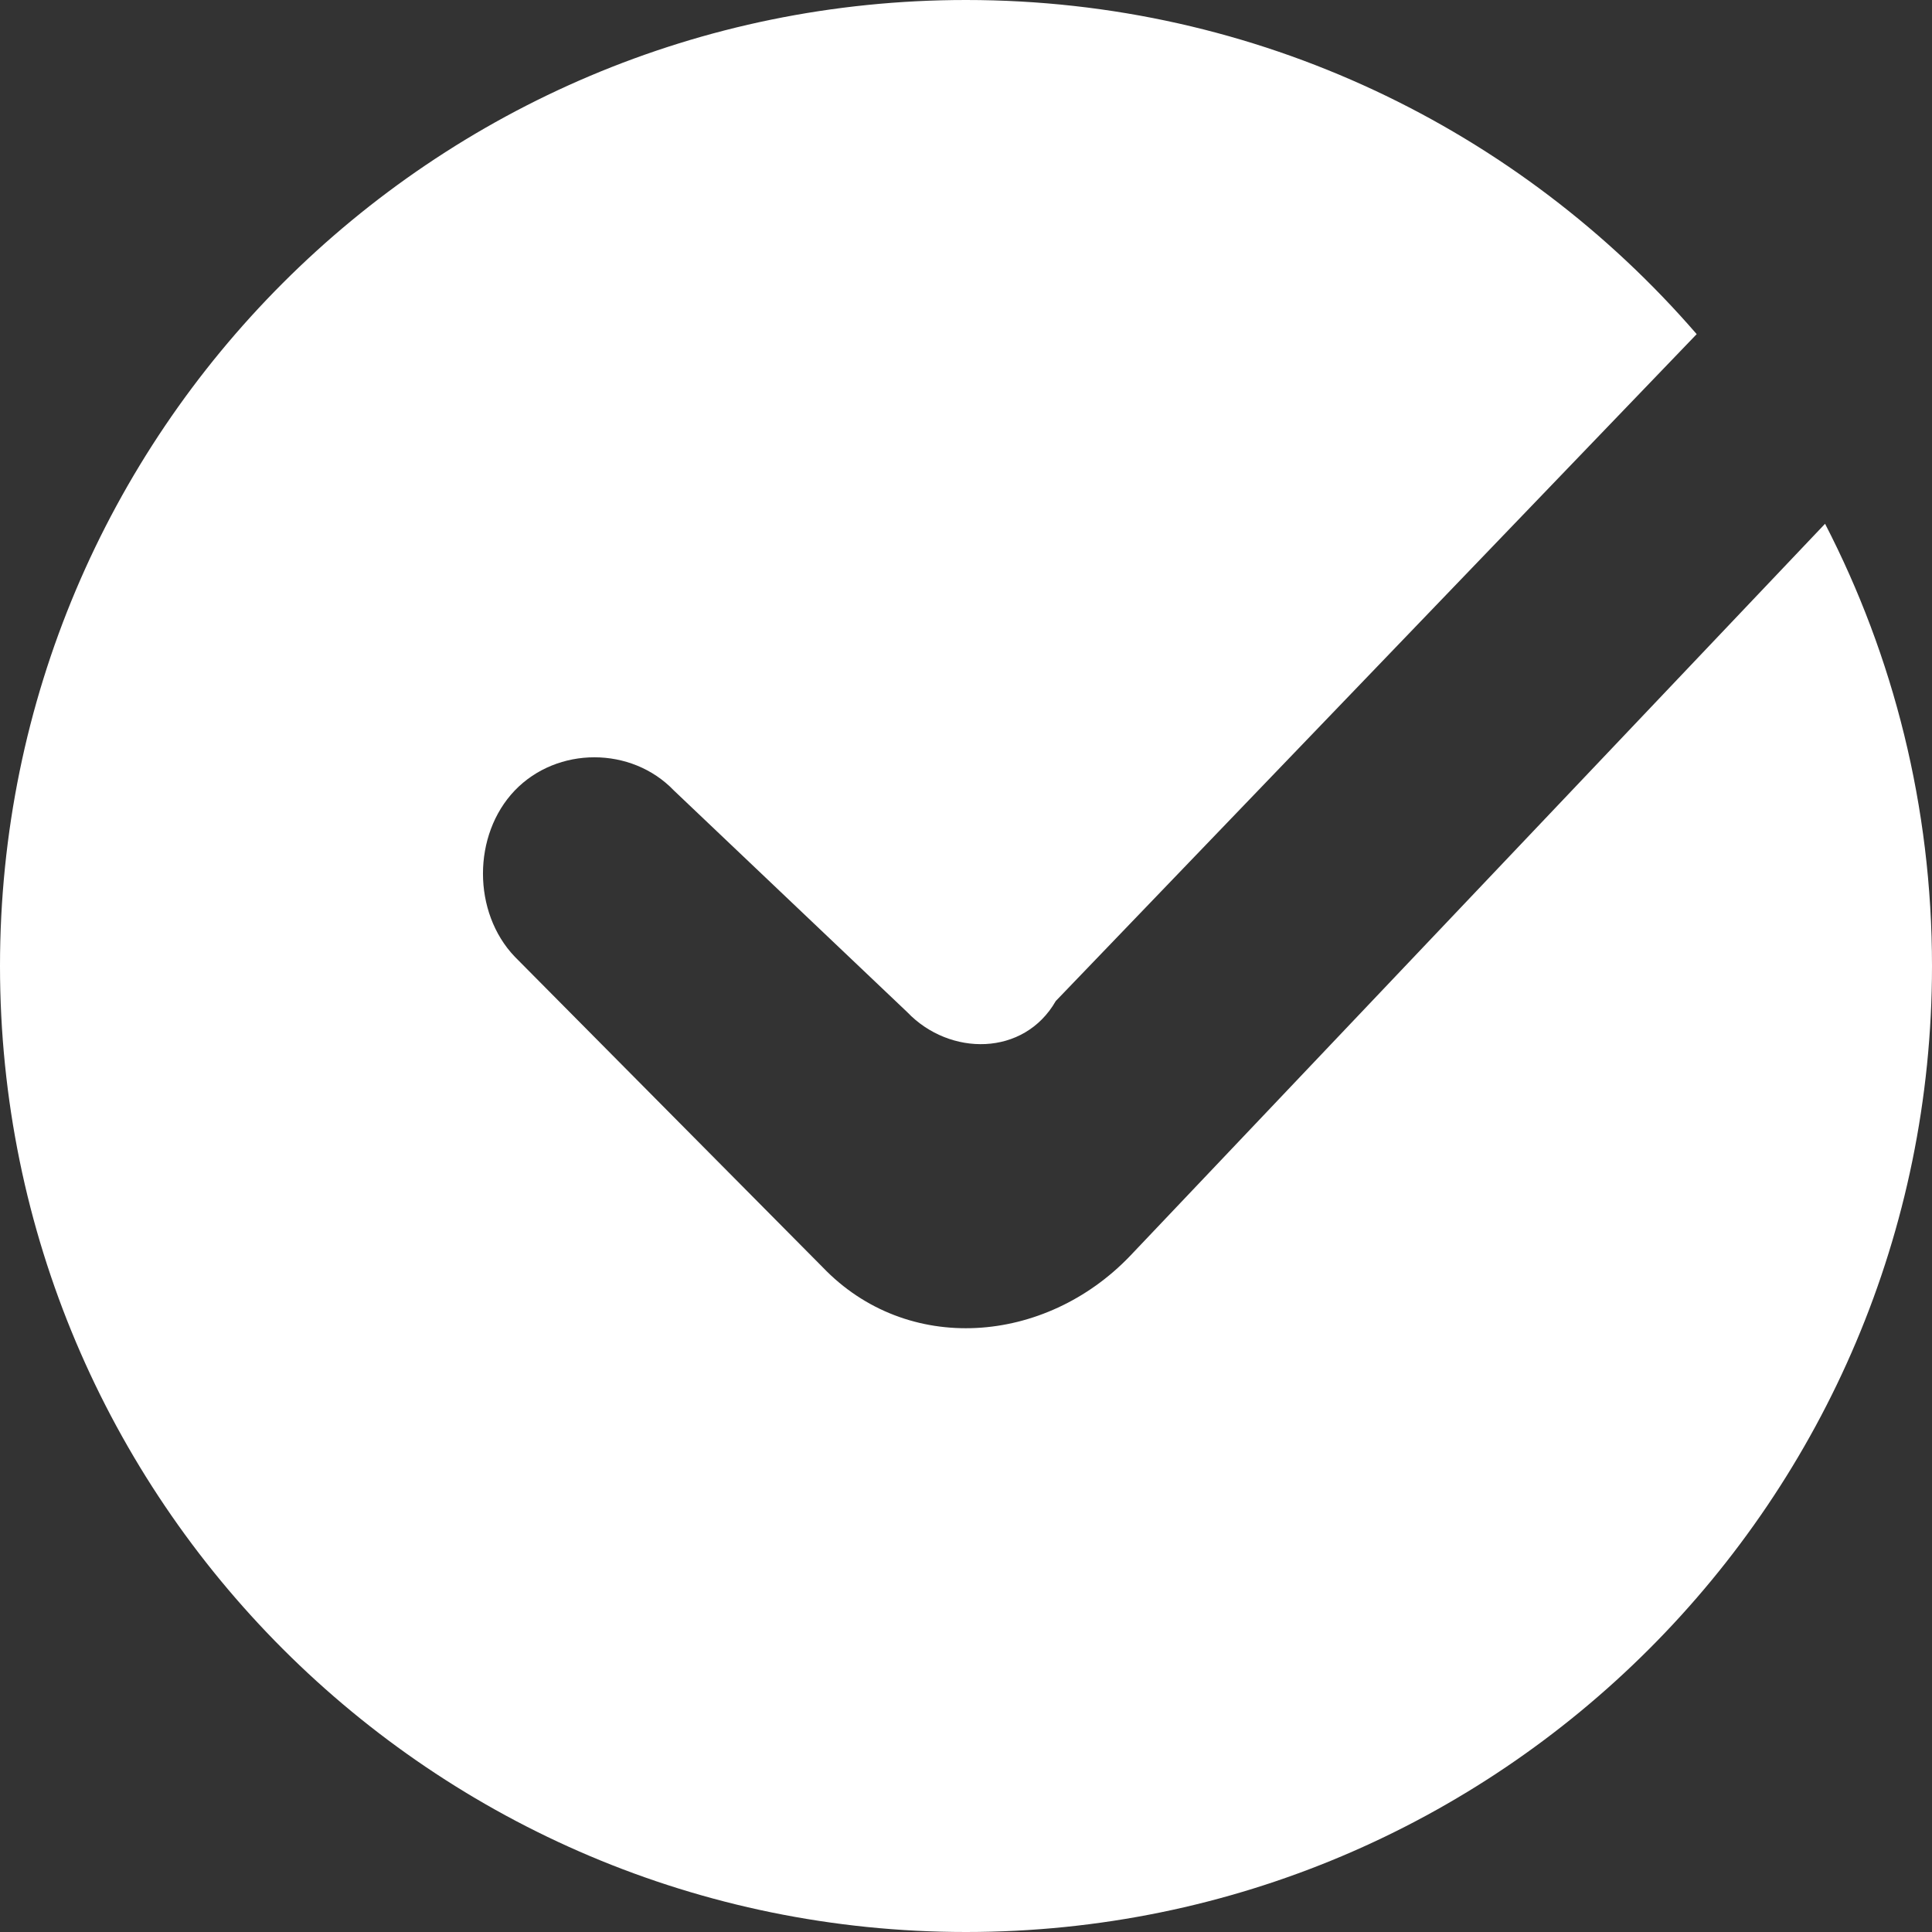<?xml version="1.0" encoding="UTF-8"?> <svg xmlns="http://www.w3.org/2000/svg" width="20" height="20" viewBox="0 0 20 20" fill="none"><rect x="0" y="0" width="20" height="20" fill="#333333" stroke="none"/><path fill-rule="evenodd" clip-rule="evenodd" d="M10 0C4.477 0 0 4.477 0 10C0 15.523 4.477 20 10 20C15.523 20 20 15.523 20 10C20 8.35 19.601 6.794 18.893 5.422L11.698 13.002C10.819 13.919 9.392 14.034 8.514 13.116L5.329 9.904C4.89 9.445 4.89 8.642 5.329 8.183C5.769 7.725 6.537 7.725 6.976 8.183L9.392 10.478C9.831 10.937 10.6 10.937 10.929 10.363L17.564 3.459C15.731 1.34 13.022 0 10 0Z" fill="white"></path></svg> 